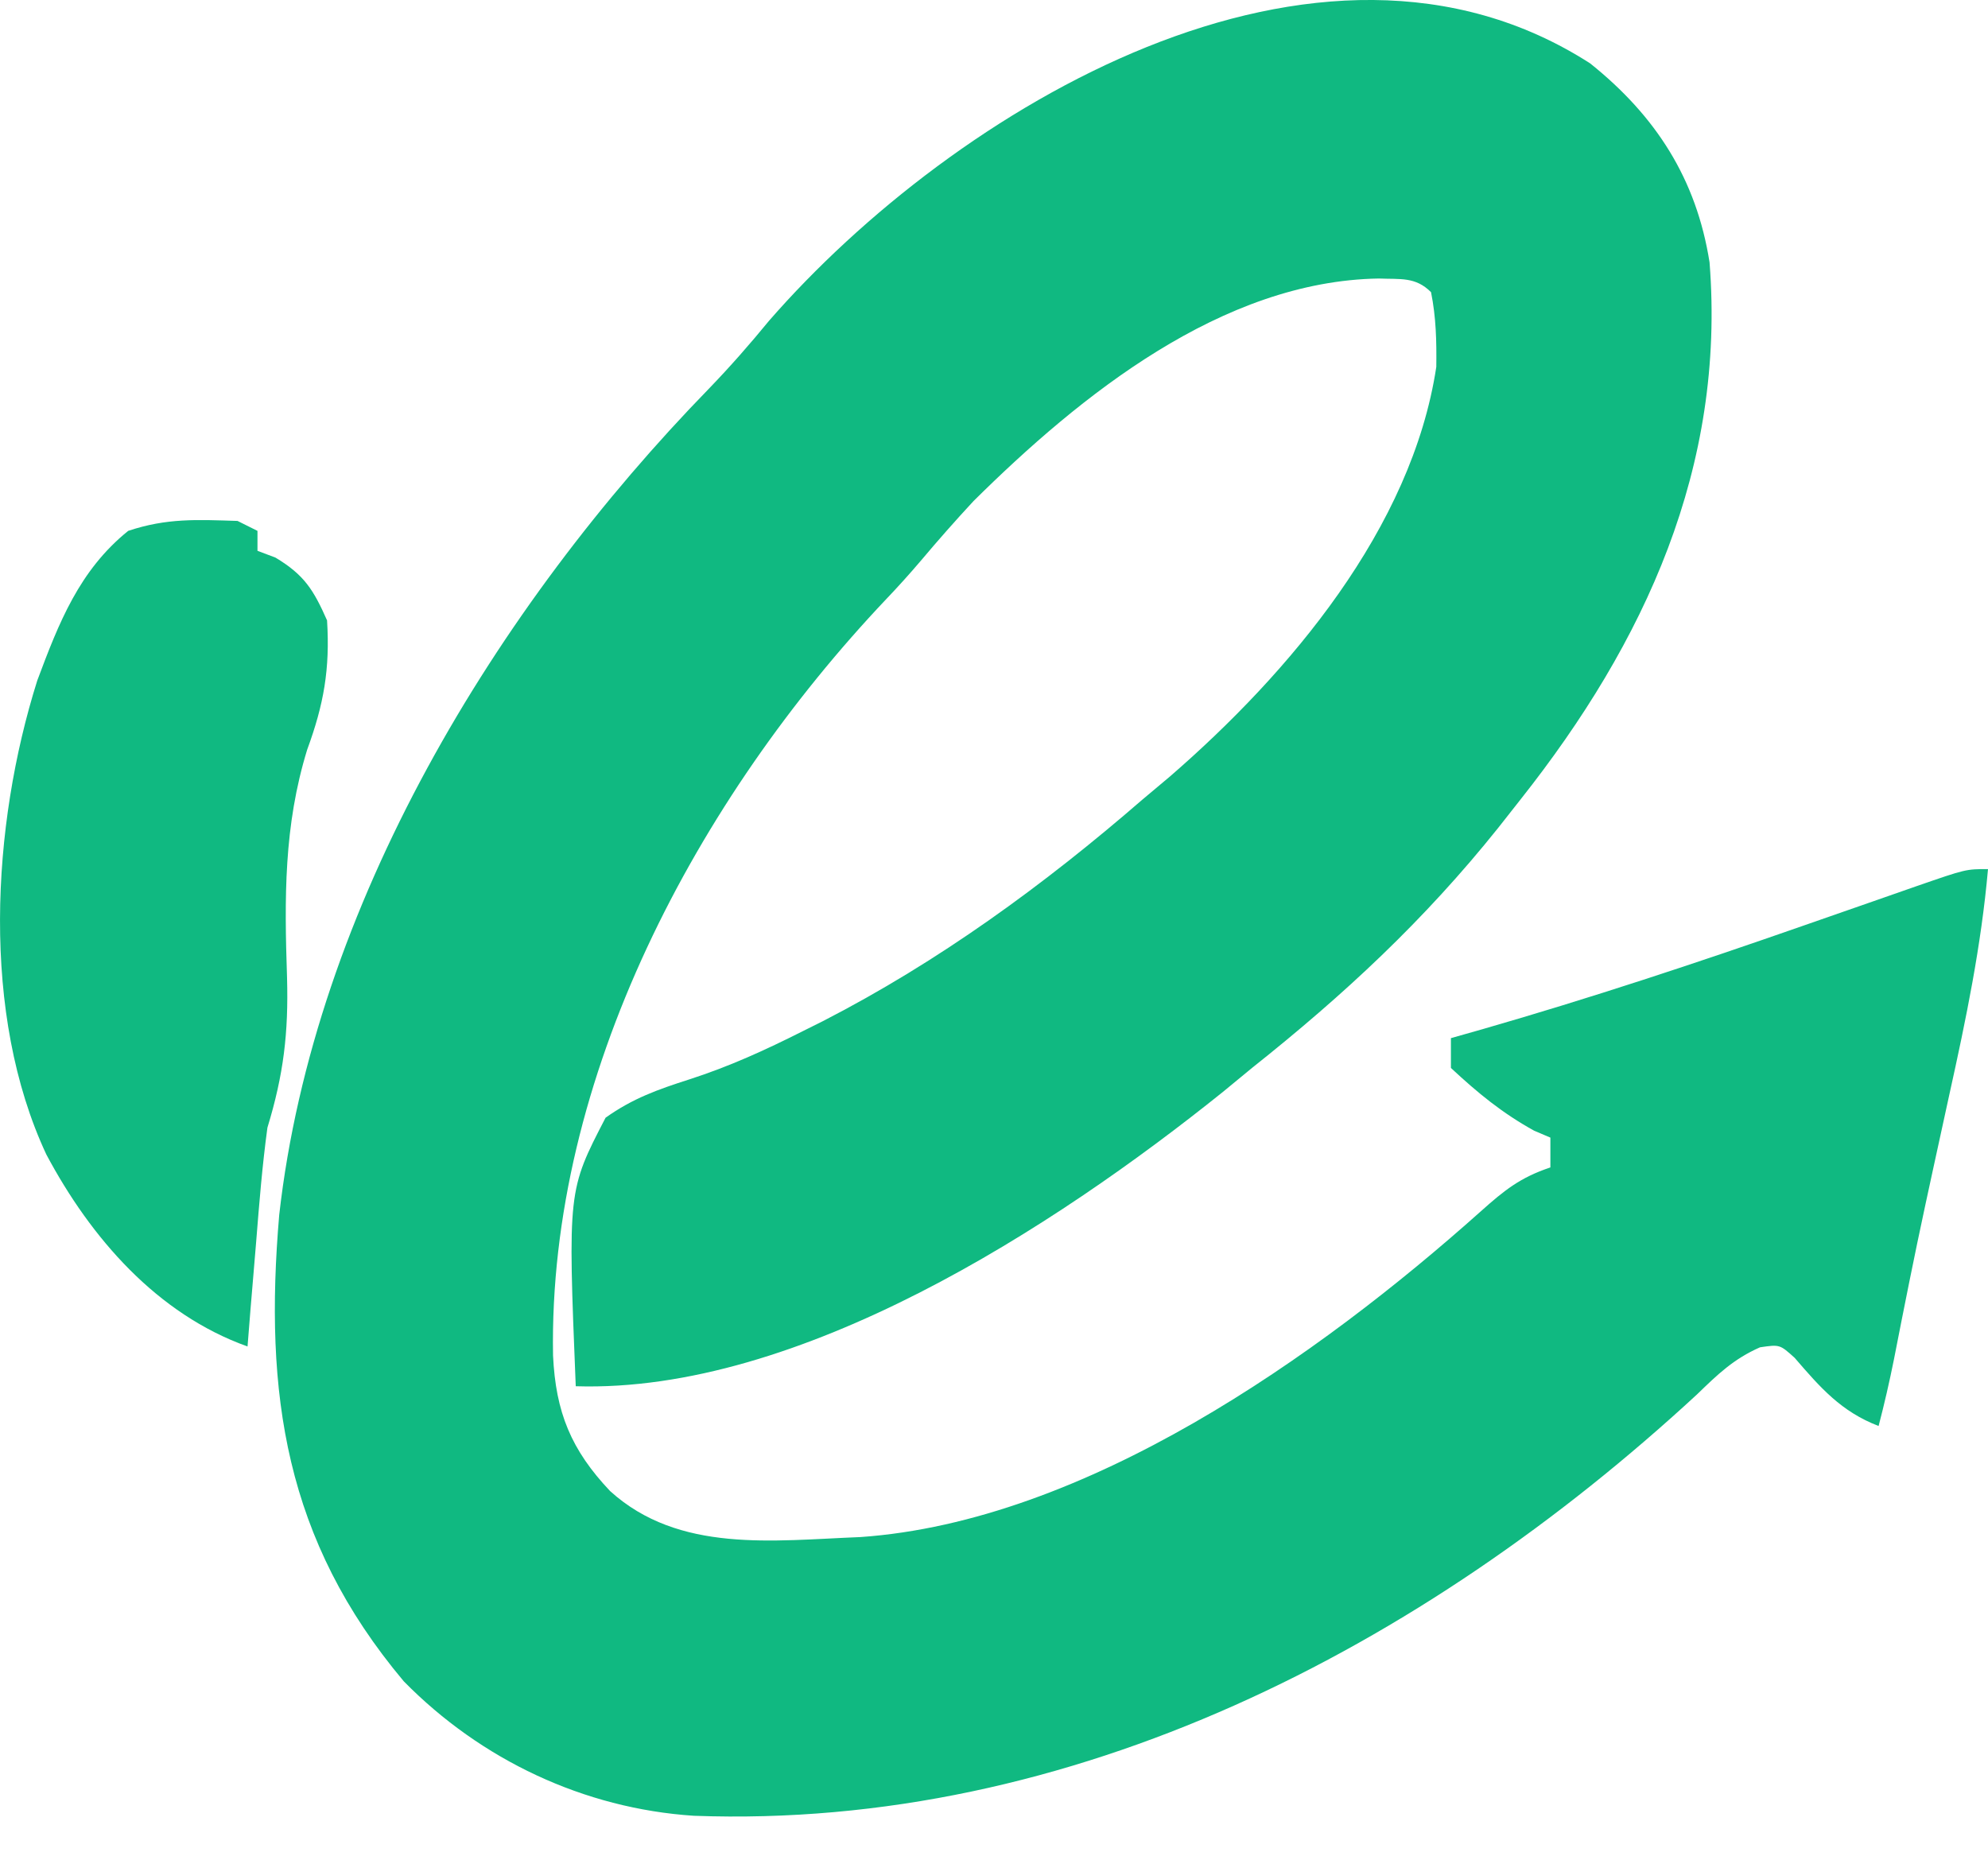 <svg width="31" height="29" viewBox="0 0 31 29" fill="none" xmlns="http://www.w3.org/2000/svg">
<path d="M24.797 0.989C25.821 1.809 26.453 2.79 26.658 4.091C26.909 7.279 25.656 10.008 23.711 12.466C23.537 12.687 23.537 12.687 23.36 12.912C22.207 14.352 20.966 15.506 19.523 16.653C19.374 16.777 19.224 16.9 19.069 17.027C16.439 19.139 12.461 21.725 8.978 21.616C8.854 18.564 8.854 18.564 9.443 17.429C9.865 17.128 10.257 16.989 10.75 16.831C11.371 16.631 11.934 16.374 12.515 16.081C12.672 16.003 12.672 16.003 12.832 15.923C14.645 14.991 16.279 13.799 17.817 12.466C17.959 12.347 18.101 12.228 18.247 12.105C20.103 10.495 22.016 8.24 22.397 5.721C22.402 5.318 22.394 4.951 22.315 4.556C22.072 4.313 21.839 4.357 21.501 4.343C19.058 4.381 16.845 6.165 15.181 7.813C14.9 8.116 14.629 8.423 14.363 8.739C14.187 8.946 14.005 9.148 13.818 9.344C10.871 12.455 8.548 16.801 8.624 21.137C8.665 22.023 8.907 22.61 9.514 23.251C10.587 24.223 12.057 24.021 13.416 23.968C16.922 23.724 20.554 21.155 23.095 18.885C23.459 18.56 23.706 18.361 24.176 18.204C24.176 18.051 24.176 17.897 24.176 17.739C24.093 17.704 24.01 17.669 23.924 17.632C23.424 17.356 23.045 17.044 22.625 16.653C22.625 16.5 22.625 16.346 22.625 16.188C22.782 16.143 22.94 16.099 23.102 16.053C24.795 15.566 26.459 15.015 28.121 14.434C28.487 14.306 28.854 14.178 29.22 14.051C29.445 13.973 29.67 13.894 29.895 13.815C30.655 13.552 30.655 13.552 31 13.552C30.895 14.745 30.658 15.891 30.399 17.06C30.315 17.447 30.23 17.833 30.146 18.22C30.106 18.404 30.066 18.589 30.025 18.779C29.851 19.584 29.691 20.391 29.533 21.199C29.463 21.548 29.384 21.892 29.294 22.236C28.71 22.012 28.385 21.637 27.985 21.173C27.753 20.964 27.753 20.964 27.445 21.009C27.034 21.19 26.787 21.429 26.464 21.742C22.18 25.699 16.721 28.532 10.819 28.314C9.106 28.201 7.502 27.444 6.297 26.218C4.441 24.009 4.116 21.731 4.354 18.944C4.897 14.132 7.735 9.47 11.057 6.058C11.387 5.716 11.691 5.369 11.992 5.002C14.872 1.697 20.554 -1.74 24.797 0.989Z" fill="#10B981"/>
<path d="M3.704 8.123C3.807 8.175 3.909 8.226 4.015 8.278C4.015 8.381 4.015 8.483 4.015 8.589C4.107 8.624 4.2 8.659 4.296 8.695C4.745 8.965 4.888 9.196 5.1 9.674C5.147 10.432 5.05 10.982 4.79 11.69C4.424 12.88 4.435 14.006 4.476 15.244C4.5 16.103 4.423 16.756 4.17 17.584C4.09 18.173 4.042 18.765 3.995 19.358C3.982 19.515 3.969 19.673 3.955 19.836C3.922 20.222 3.89 20.609 3.86 20.996C2.449 20.492 1.416 19.304 0.723 18.003C-0.3 15.816 -0.134 12.879 0.581 10.612C0.915 9.719 1.234 8.895 1.999 8.278C2.602 8.077 3.068 8.103 3.704 8.123Z" fill="#10B981"/>
</svg>
